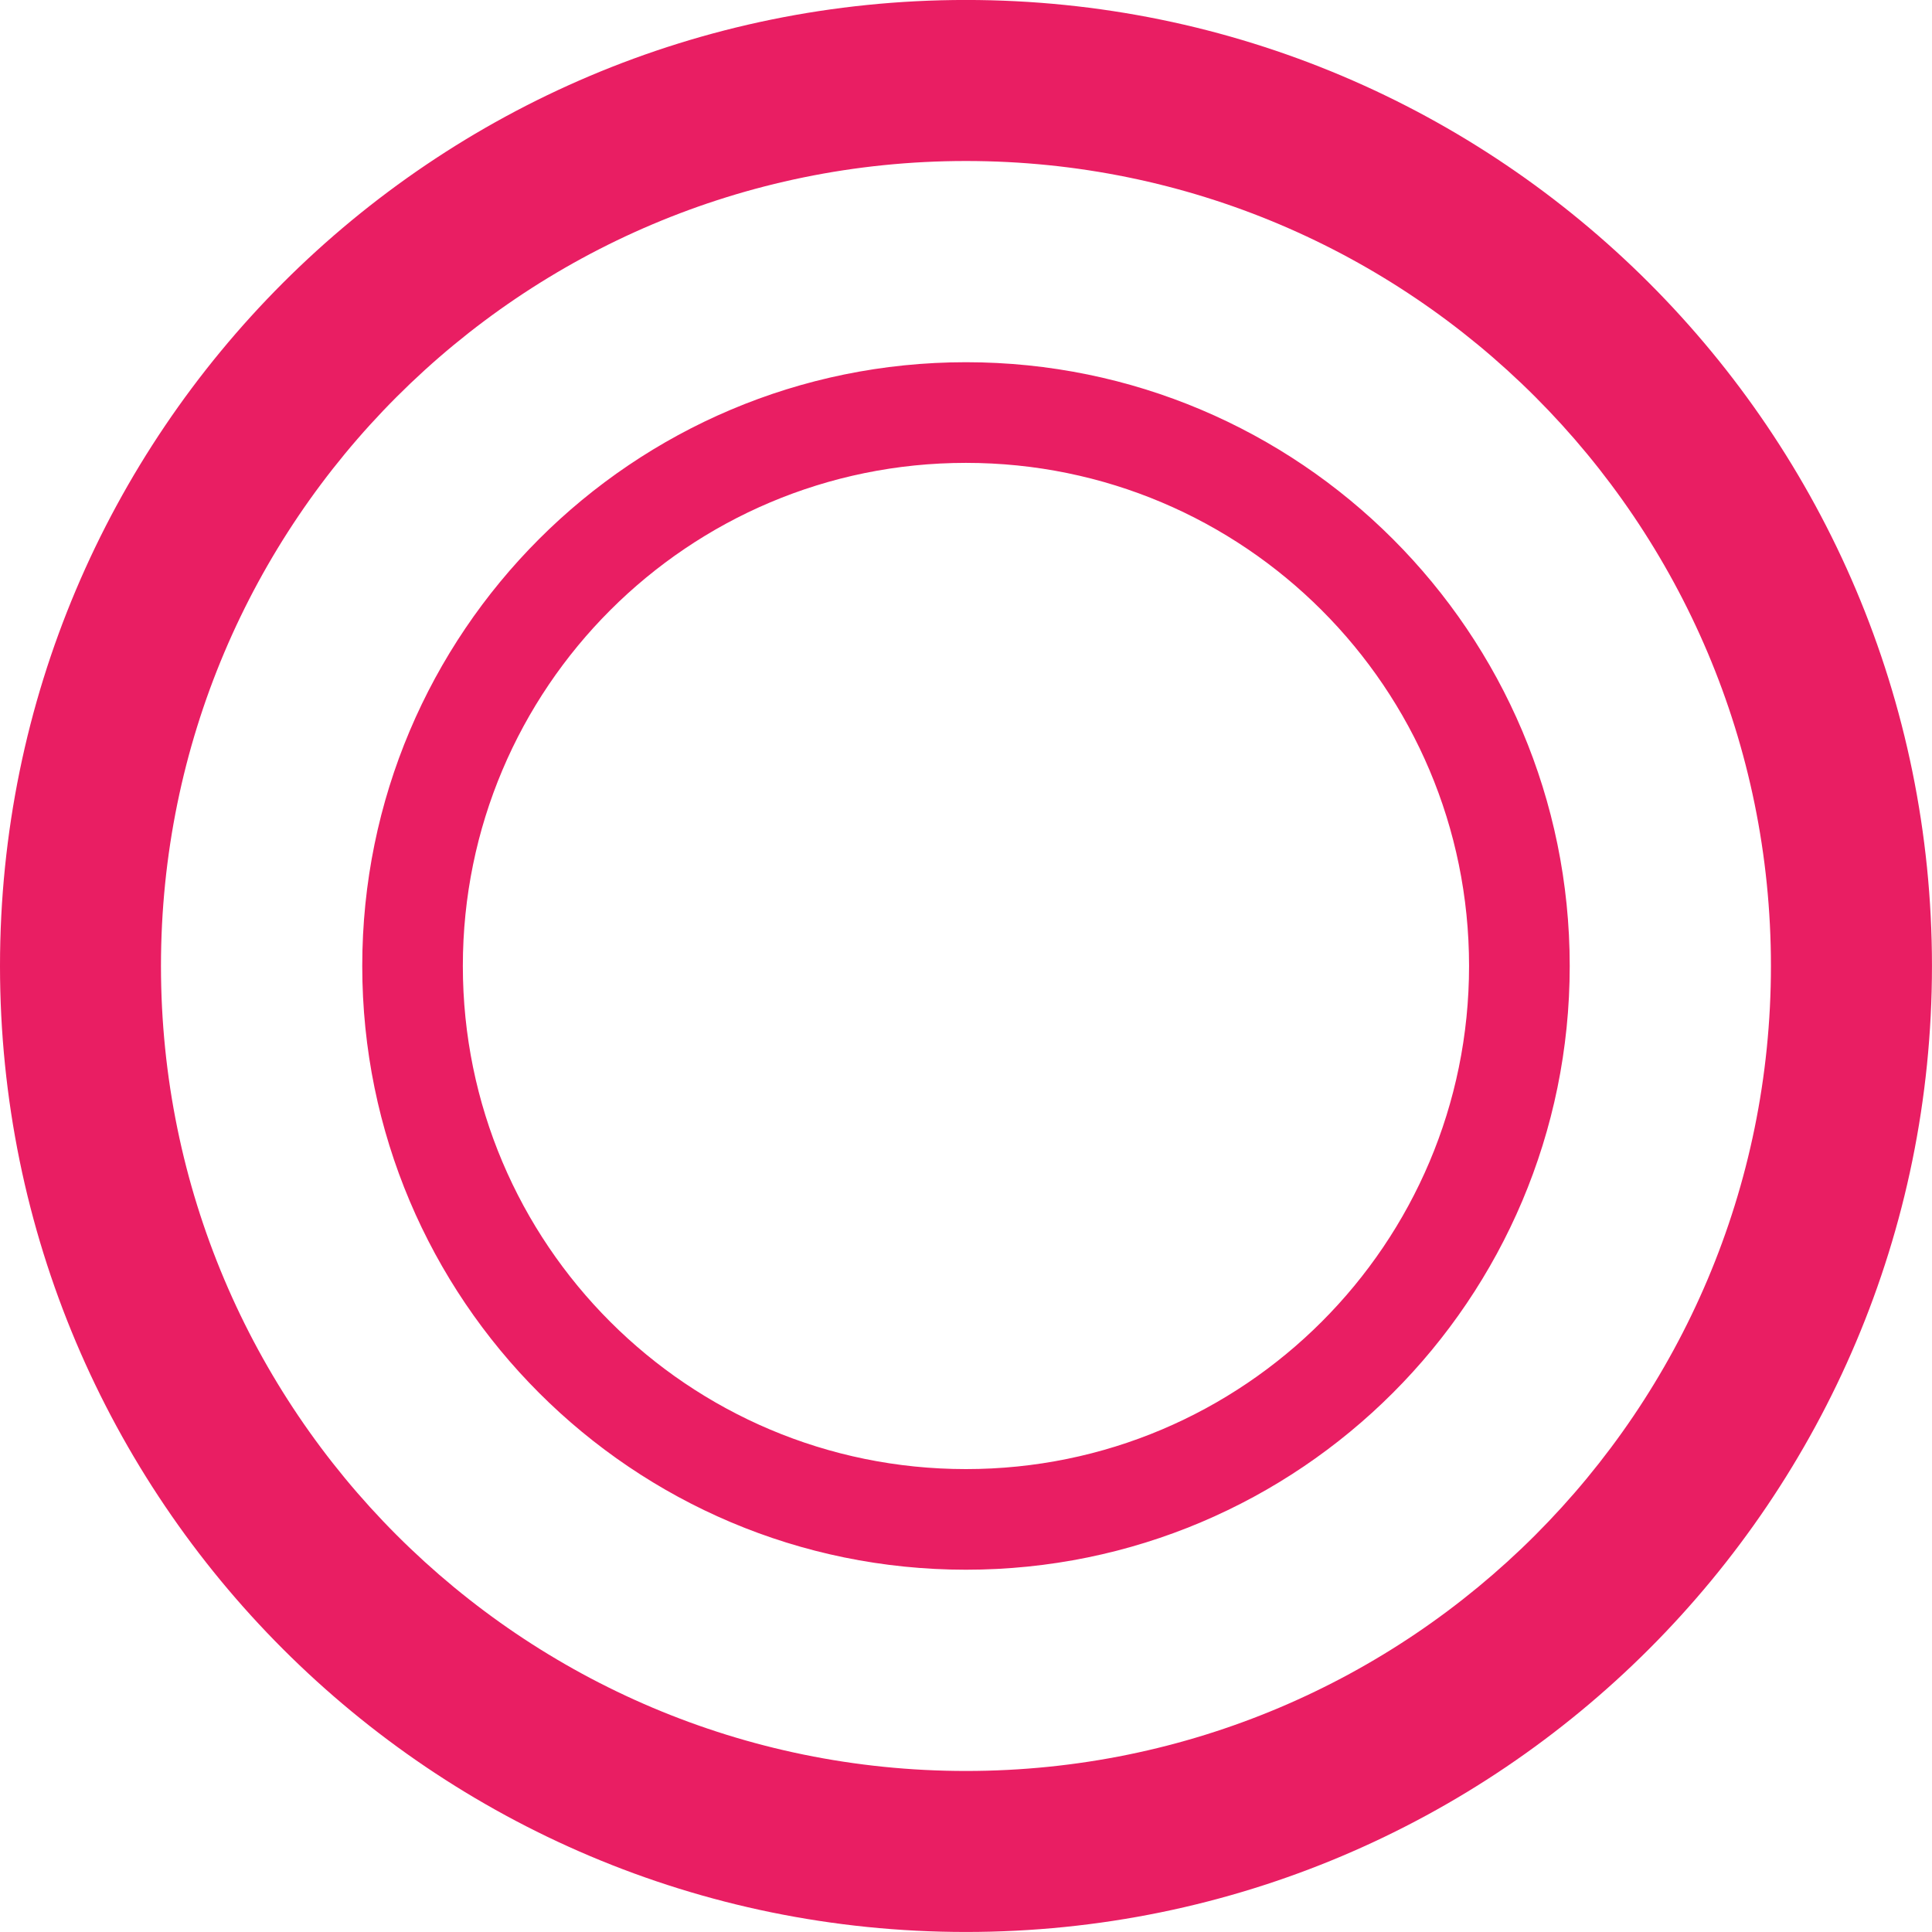 <?xml version="1.0" encoding="UTF-8"?>
<svg width="60px" height="60px" viewBox="0 0 60 60" version="1.1" xmlns="http://www.w3.org/2000/svg" xmlns:xlink="http://www.w3.org/1999/xlink">
    <title>Fill 1 Copy 2</title>
    <g id="05-BLOG" stroke="none" stroke-width="1" fill="none" fill-rule="evenodd">
        <g id="BLOG" transform="translate(-1342, -666)" fill="#E91E63">
            <path d="M1371.999,720.999 C1358.192,720.999 1346.999,709.806 1346.999,695.999 C1346.999,682.193 1358.192,671 1371.999,671 C1385.806,671 1396.998,682.193 1396.998,695.999 C1396.998,709.806 1385.806,720.999 1371.999,720.999 M1371.999,665.999 C1355.431,665.999 1342,679.431 1342,695.999 C1342,712.567 1355.431,725.999 1371.999,725.999 C1388.568,725.999 1401.999,712.567 1401.999,695.999 C1401.999,679.431 1388.568,665.999 1371.999,665.999 M1371.999,711.624 C1363.369,711.624 1356.374,704.629 1356.374,695.999 C1356.374,687.37 1363.369,680.375 1371.999,680.375 C1380.628,680.375 1387.623,687.37 1387.623,695.999 C1387.623,704.629 1380.628,711.624 1371.999,711.624 M1371.999,677.249 C1361.643,677.249 1353.25,685.644 1353.25,695.999 C1353.25,706.354 1361.643,714.749 1371.999,714.749 C1382.354,714.749 1390.749,706.354 1390.749,695.999 C1390.749,685.644 1382.354,677.249 1371.999,677.249" id="Fill-1-Copy-2"></path>
        </g>
    </g>
</svg>